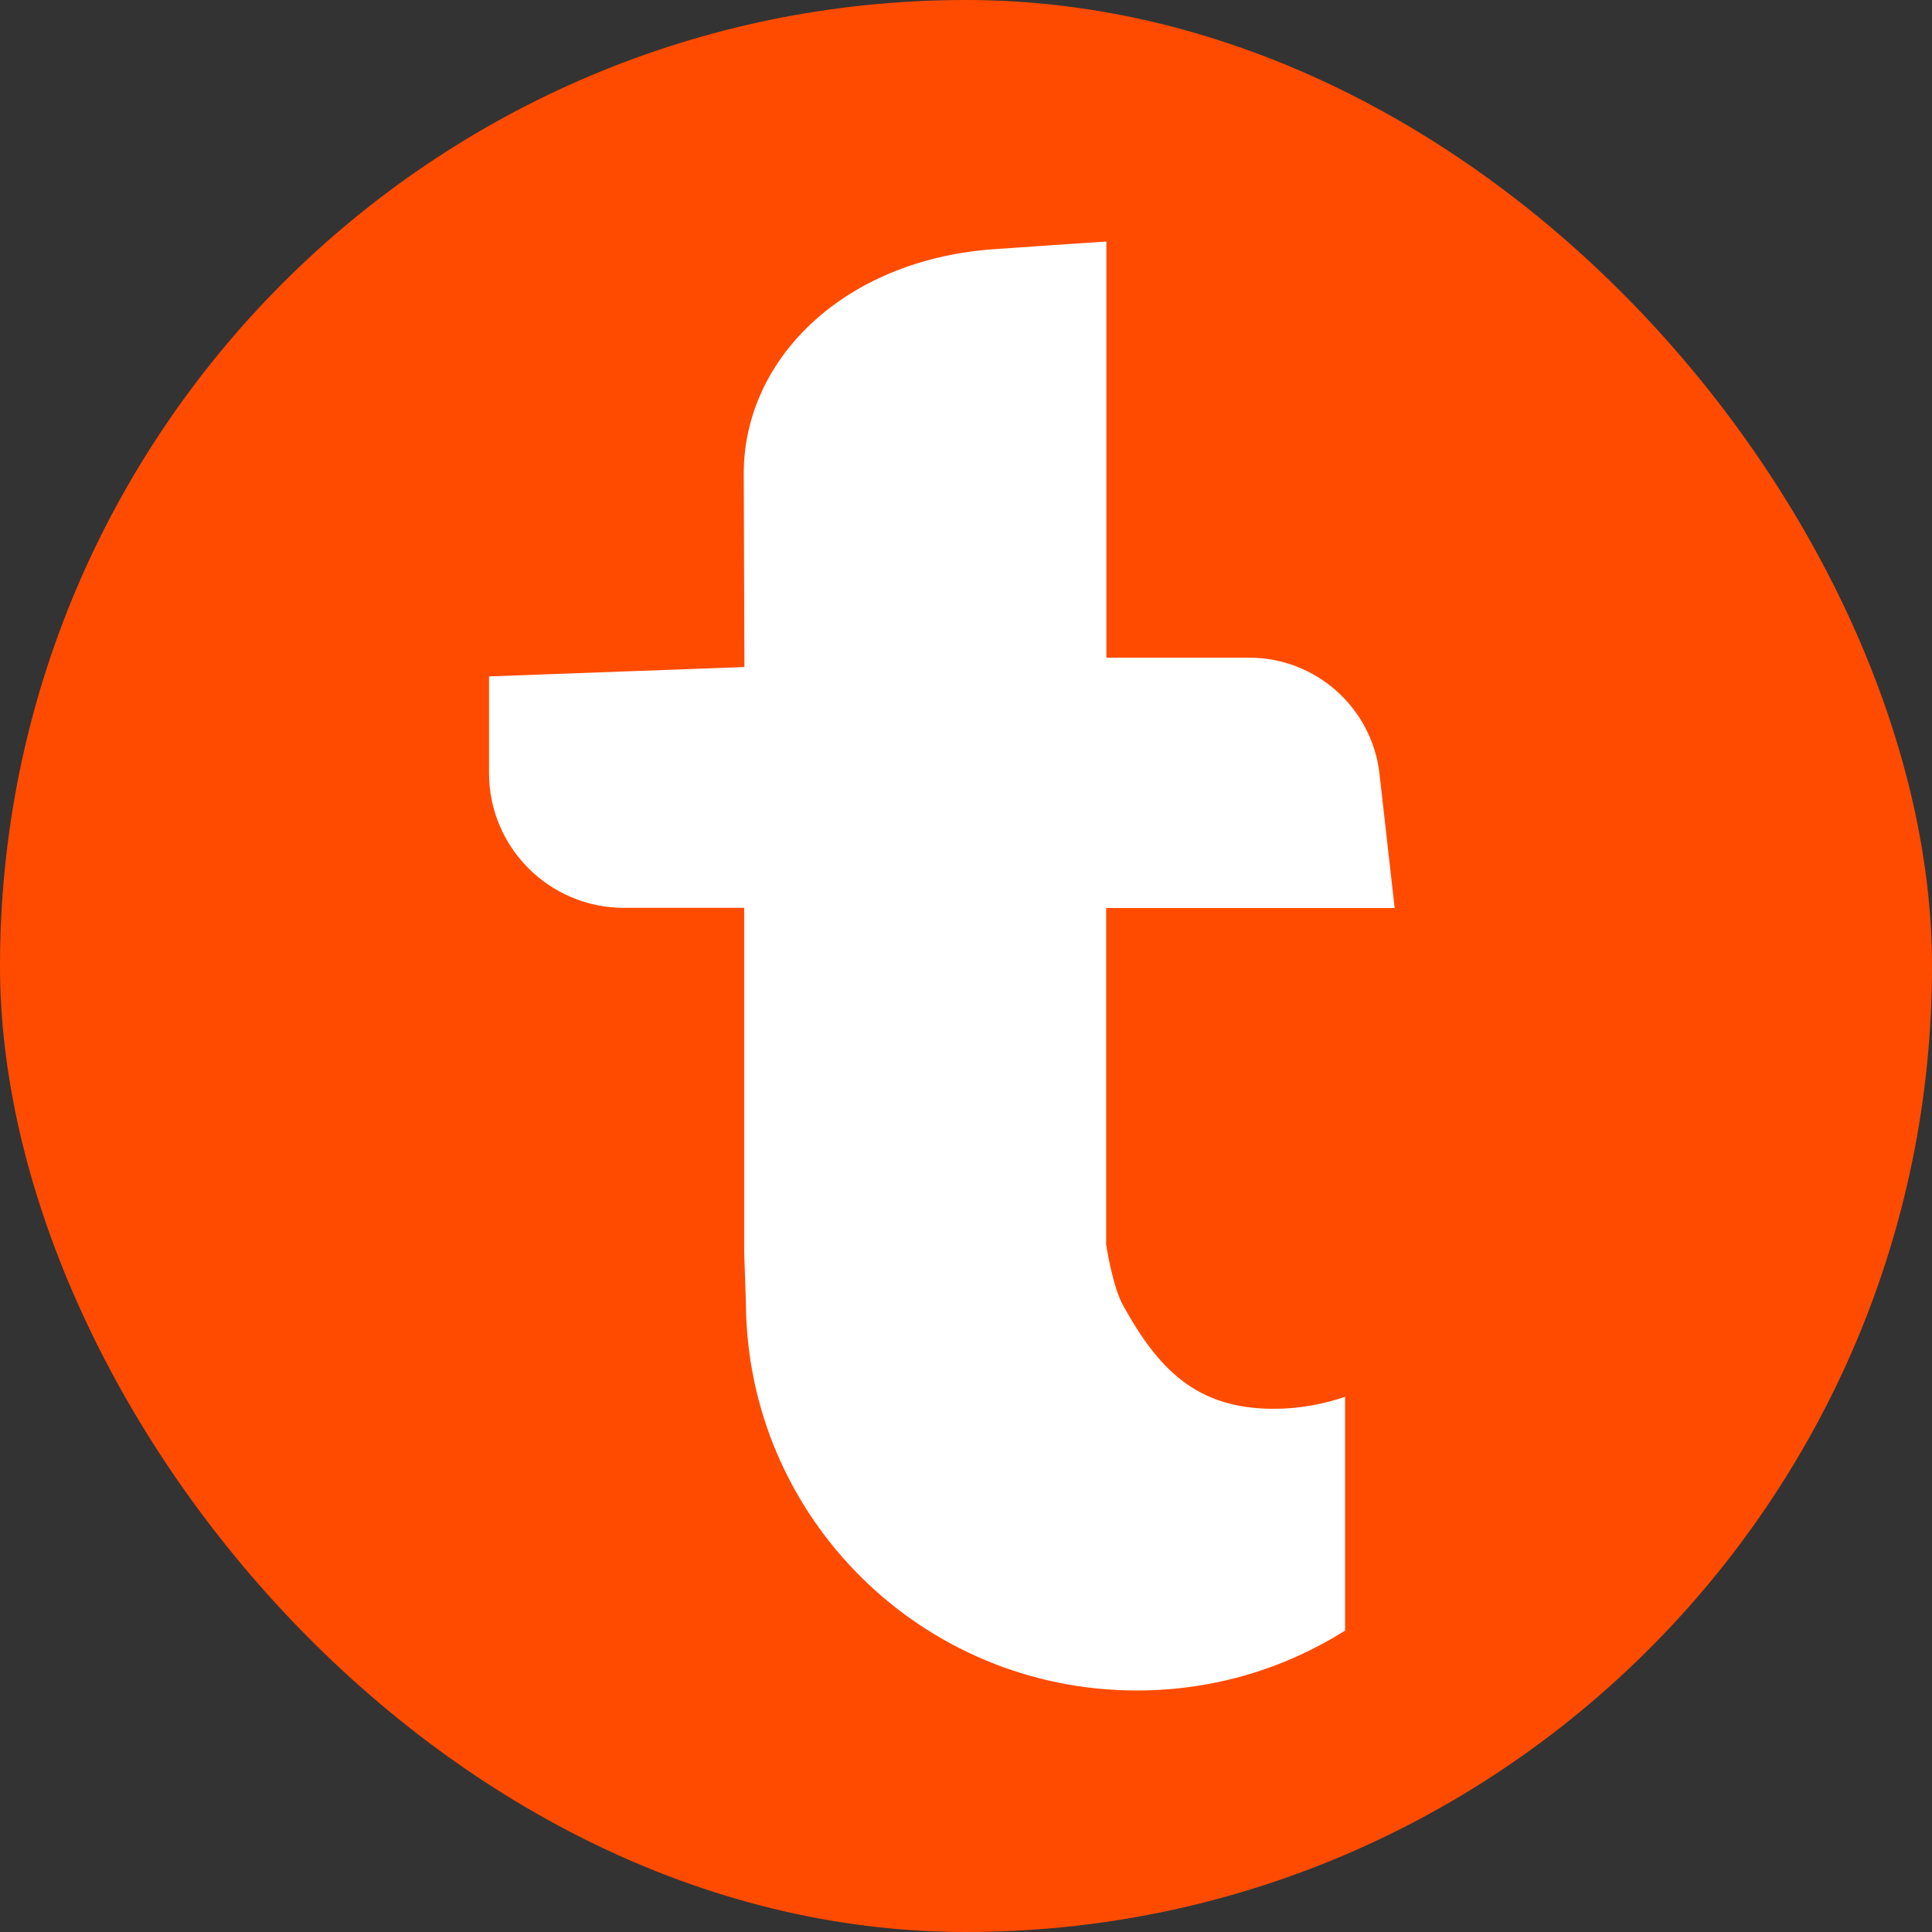 <?xml version="1.0" encoding="UTF-8"?> <svg xmlns="http://www.w3.org/2000/svg" width="320" height="320" viewBox="0 0 320 320" fill="none"><rect x="0" y="0" width="320" height="320" fill="#333333" stroke="none"/><rect width="320" height="320" rx="160" fill="#FF4B00"></rect><path d="M222.753 231.365C219.037 232.635 215.073 233.341 210.932 233.341C198.013 233.341 191.783 226.565 186.12 216.4C184.244 213.188 183.218 206.129 183.218 206.129V150.4H231L228.487 128.165C227.248 117.224 217.94 108.929 206.897 108.929H183.253V40C183.253 40 168.954 40.953 164.176 41.306C139.719 43.212 123.19 59.447 123.19 78.435L123.296 110.482L81 112.035V128.059C81 140.376 91.016 150.365 103.334 150.365H123.261V207.435L123.544 215.765C123.721 251.306 152.638 280 188.315 280C200.986 280 212.807 276.365 222.789 270.082V231.365H222.753Z" fill="white"></path></svg> 